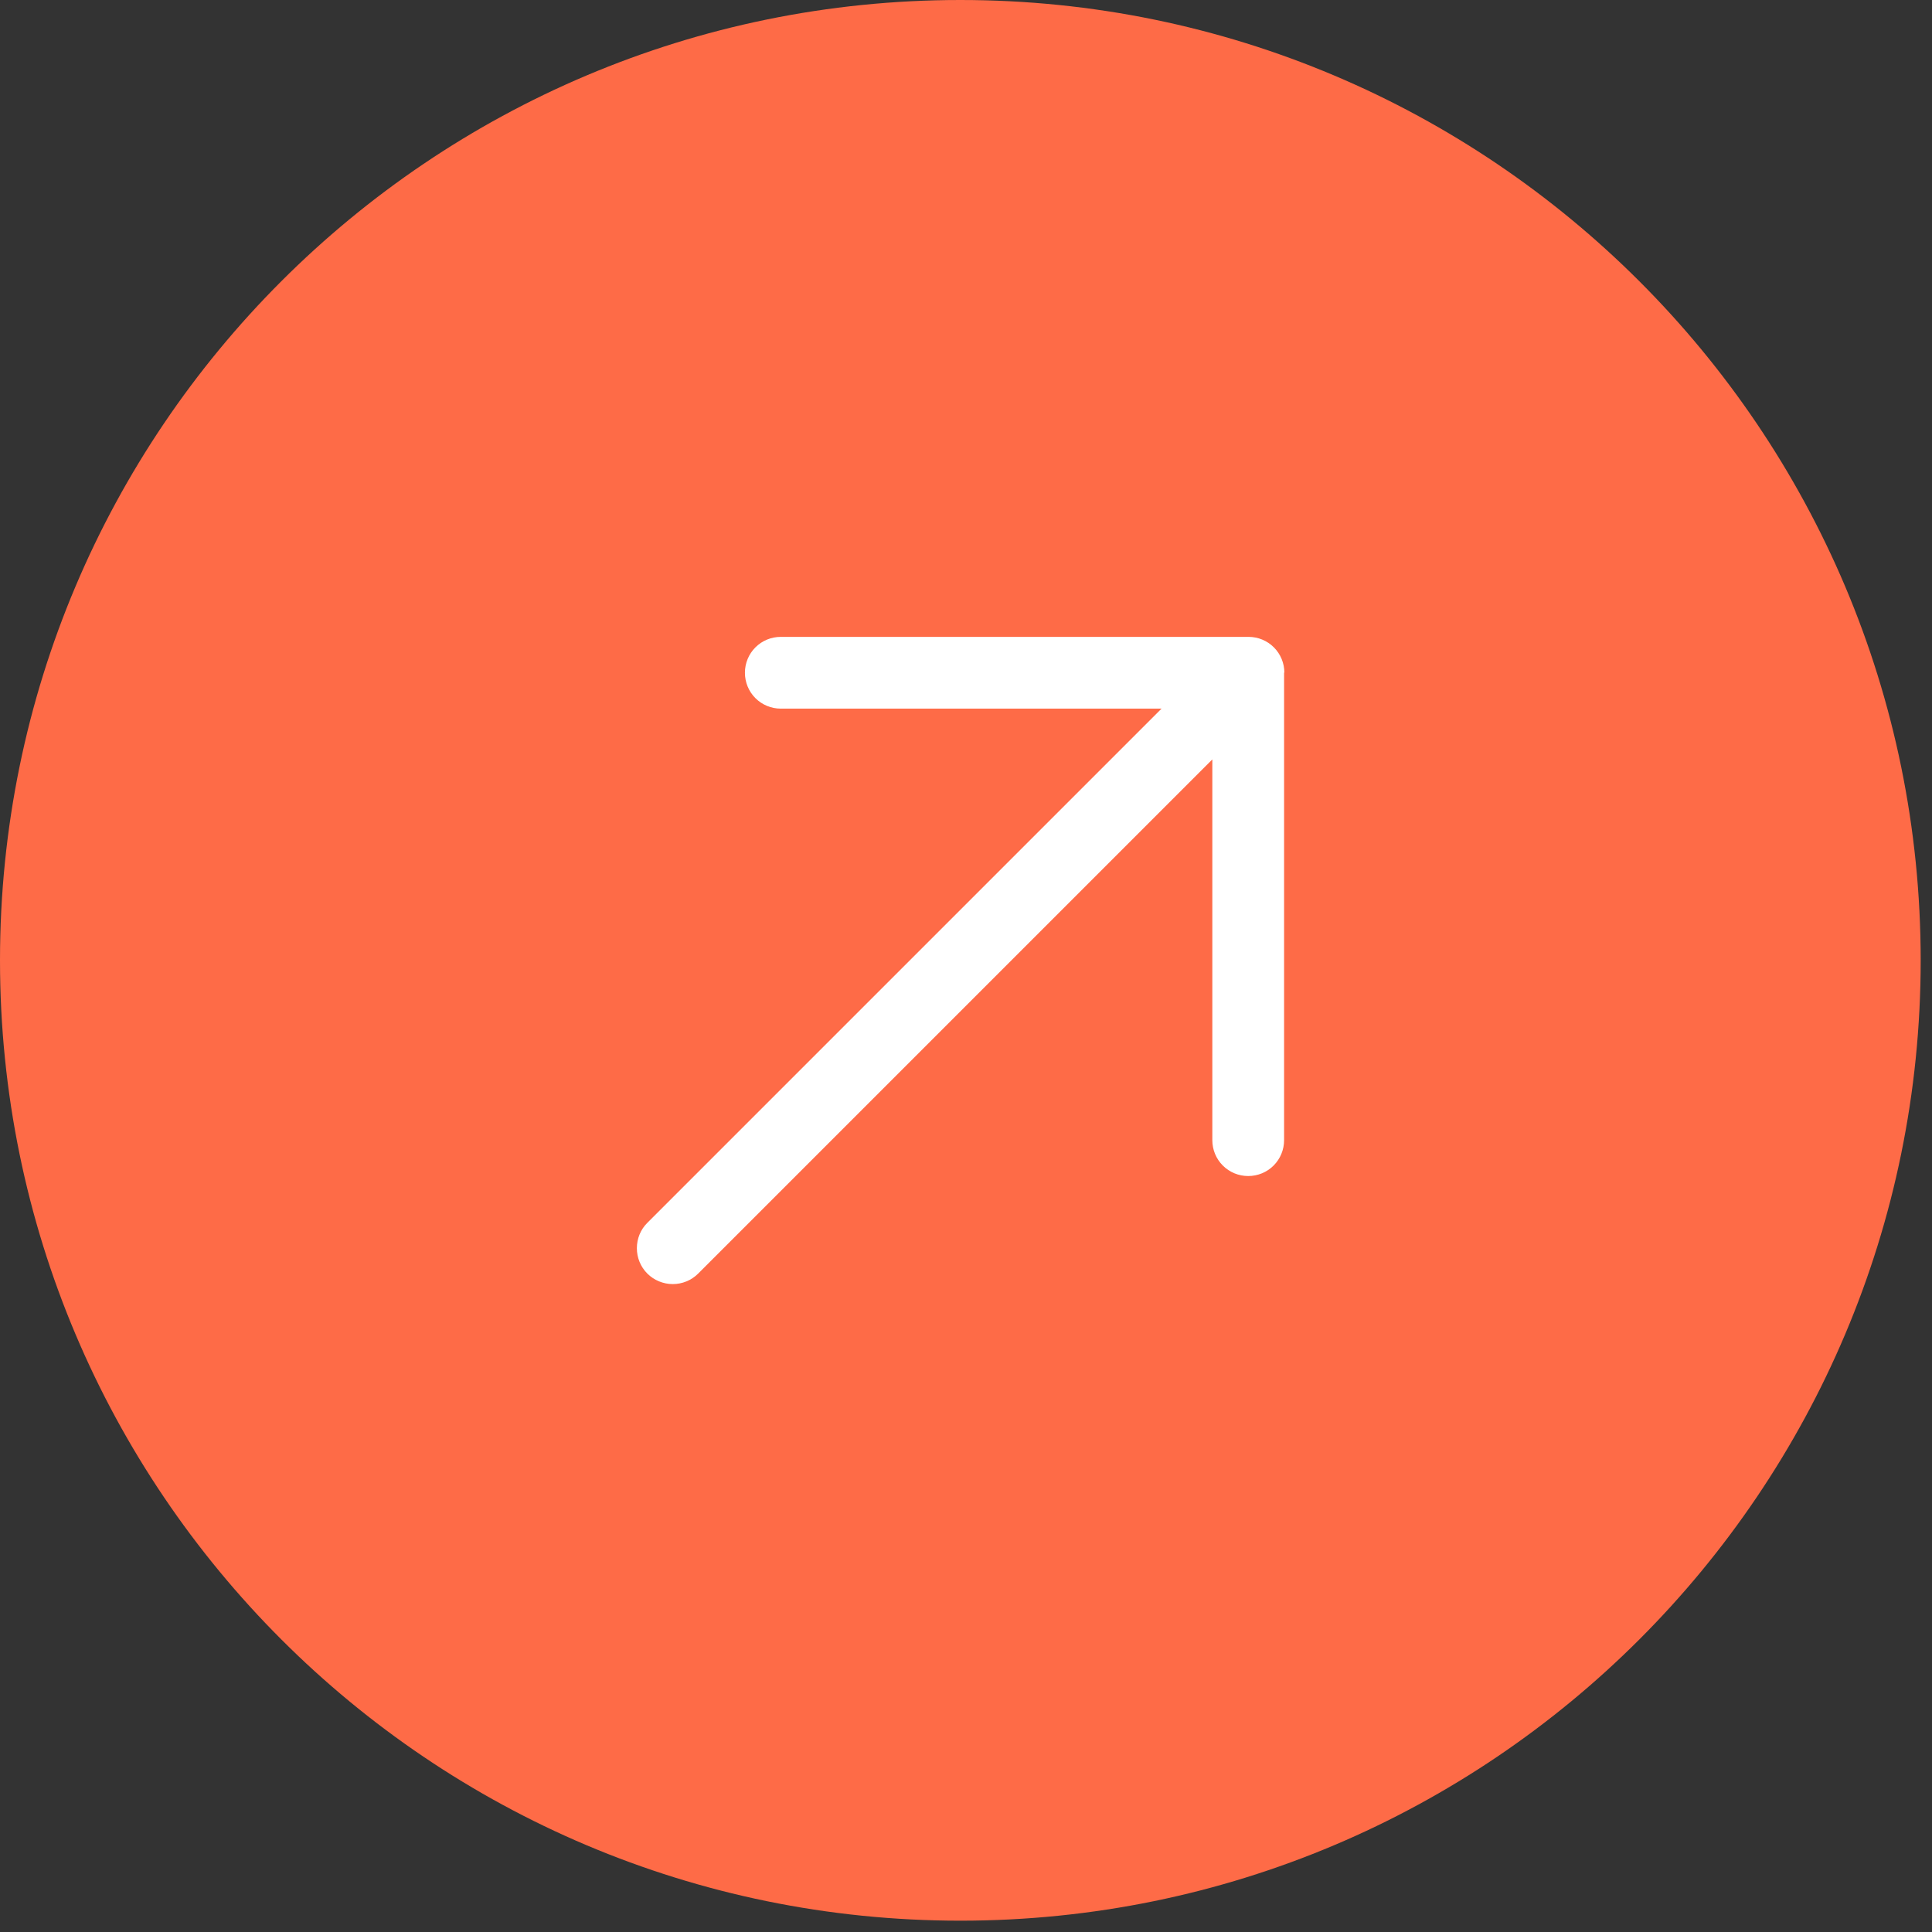 <svg width="140" height="140" viewBox="0 0 140 140" fill="none" xmlns="http://www.w3.org/2000/svg">
<rect x="0" y="0" width="140" height="140" fill="#333333" stroke="none"/>
<path d="M69.59 139.18C108.023 139.18 139.18 108.023 139.18 69.59C139.18 31.157 108.023 0 69.59 0C31.157 0 0 31.157 0 69.59C0 108.023 31.157 139.18 69.59 139.18Z" fill="#FE6B47"/>
<path d="M93.05 48.73V82.62C93.05 83.31 92.78 83.97 92.29 84.46C91.8 84.95 91.14 85.22 90.45 85.22C89.76 85.22 89.1 84.95 88.61 84.46C88.12 83.97 87.85 83.31 87.85 82.62V55.03L50.59 92.29C50.1 92.78 49.44 93.05 48.75 93.05C48.06 93.05 47.39 92.77 46.91 92.29C46.42 91.8 46.15 91.14 46.15 90.45C46.15 89.76 46.42 89.09 46.91 88.61L84.17 51.35H56.58C55.89 51.35 55.23 51.08 54.74 50.59C54.25 50.1 53.98 49.44 53.98 48.75C53.98 48.06 54.25 47.4 54.74 46.91C55.23 46.42 55.89 46.15 56.58 46.15H90.47C91.16 46.15 91.82 46.42 92.31 46.91C92.8 47.4 93.07 48.06 93.07 48.75L93.05 48.73Z" fill="white"/>
</svg>

